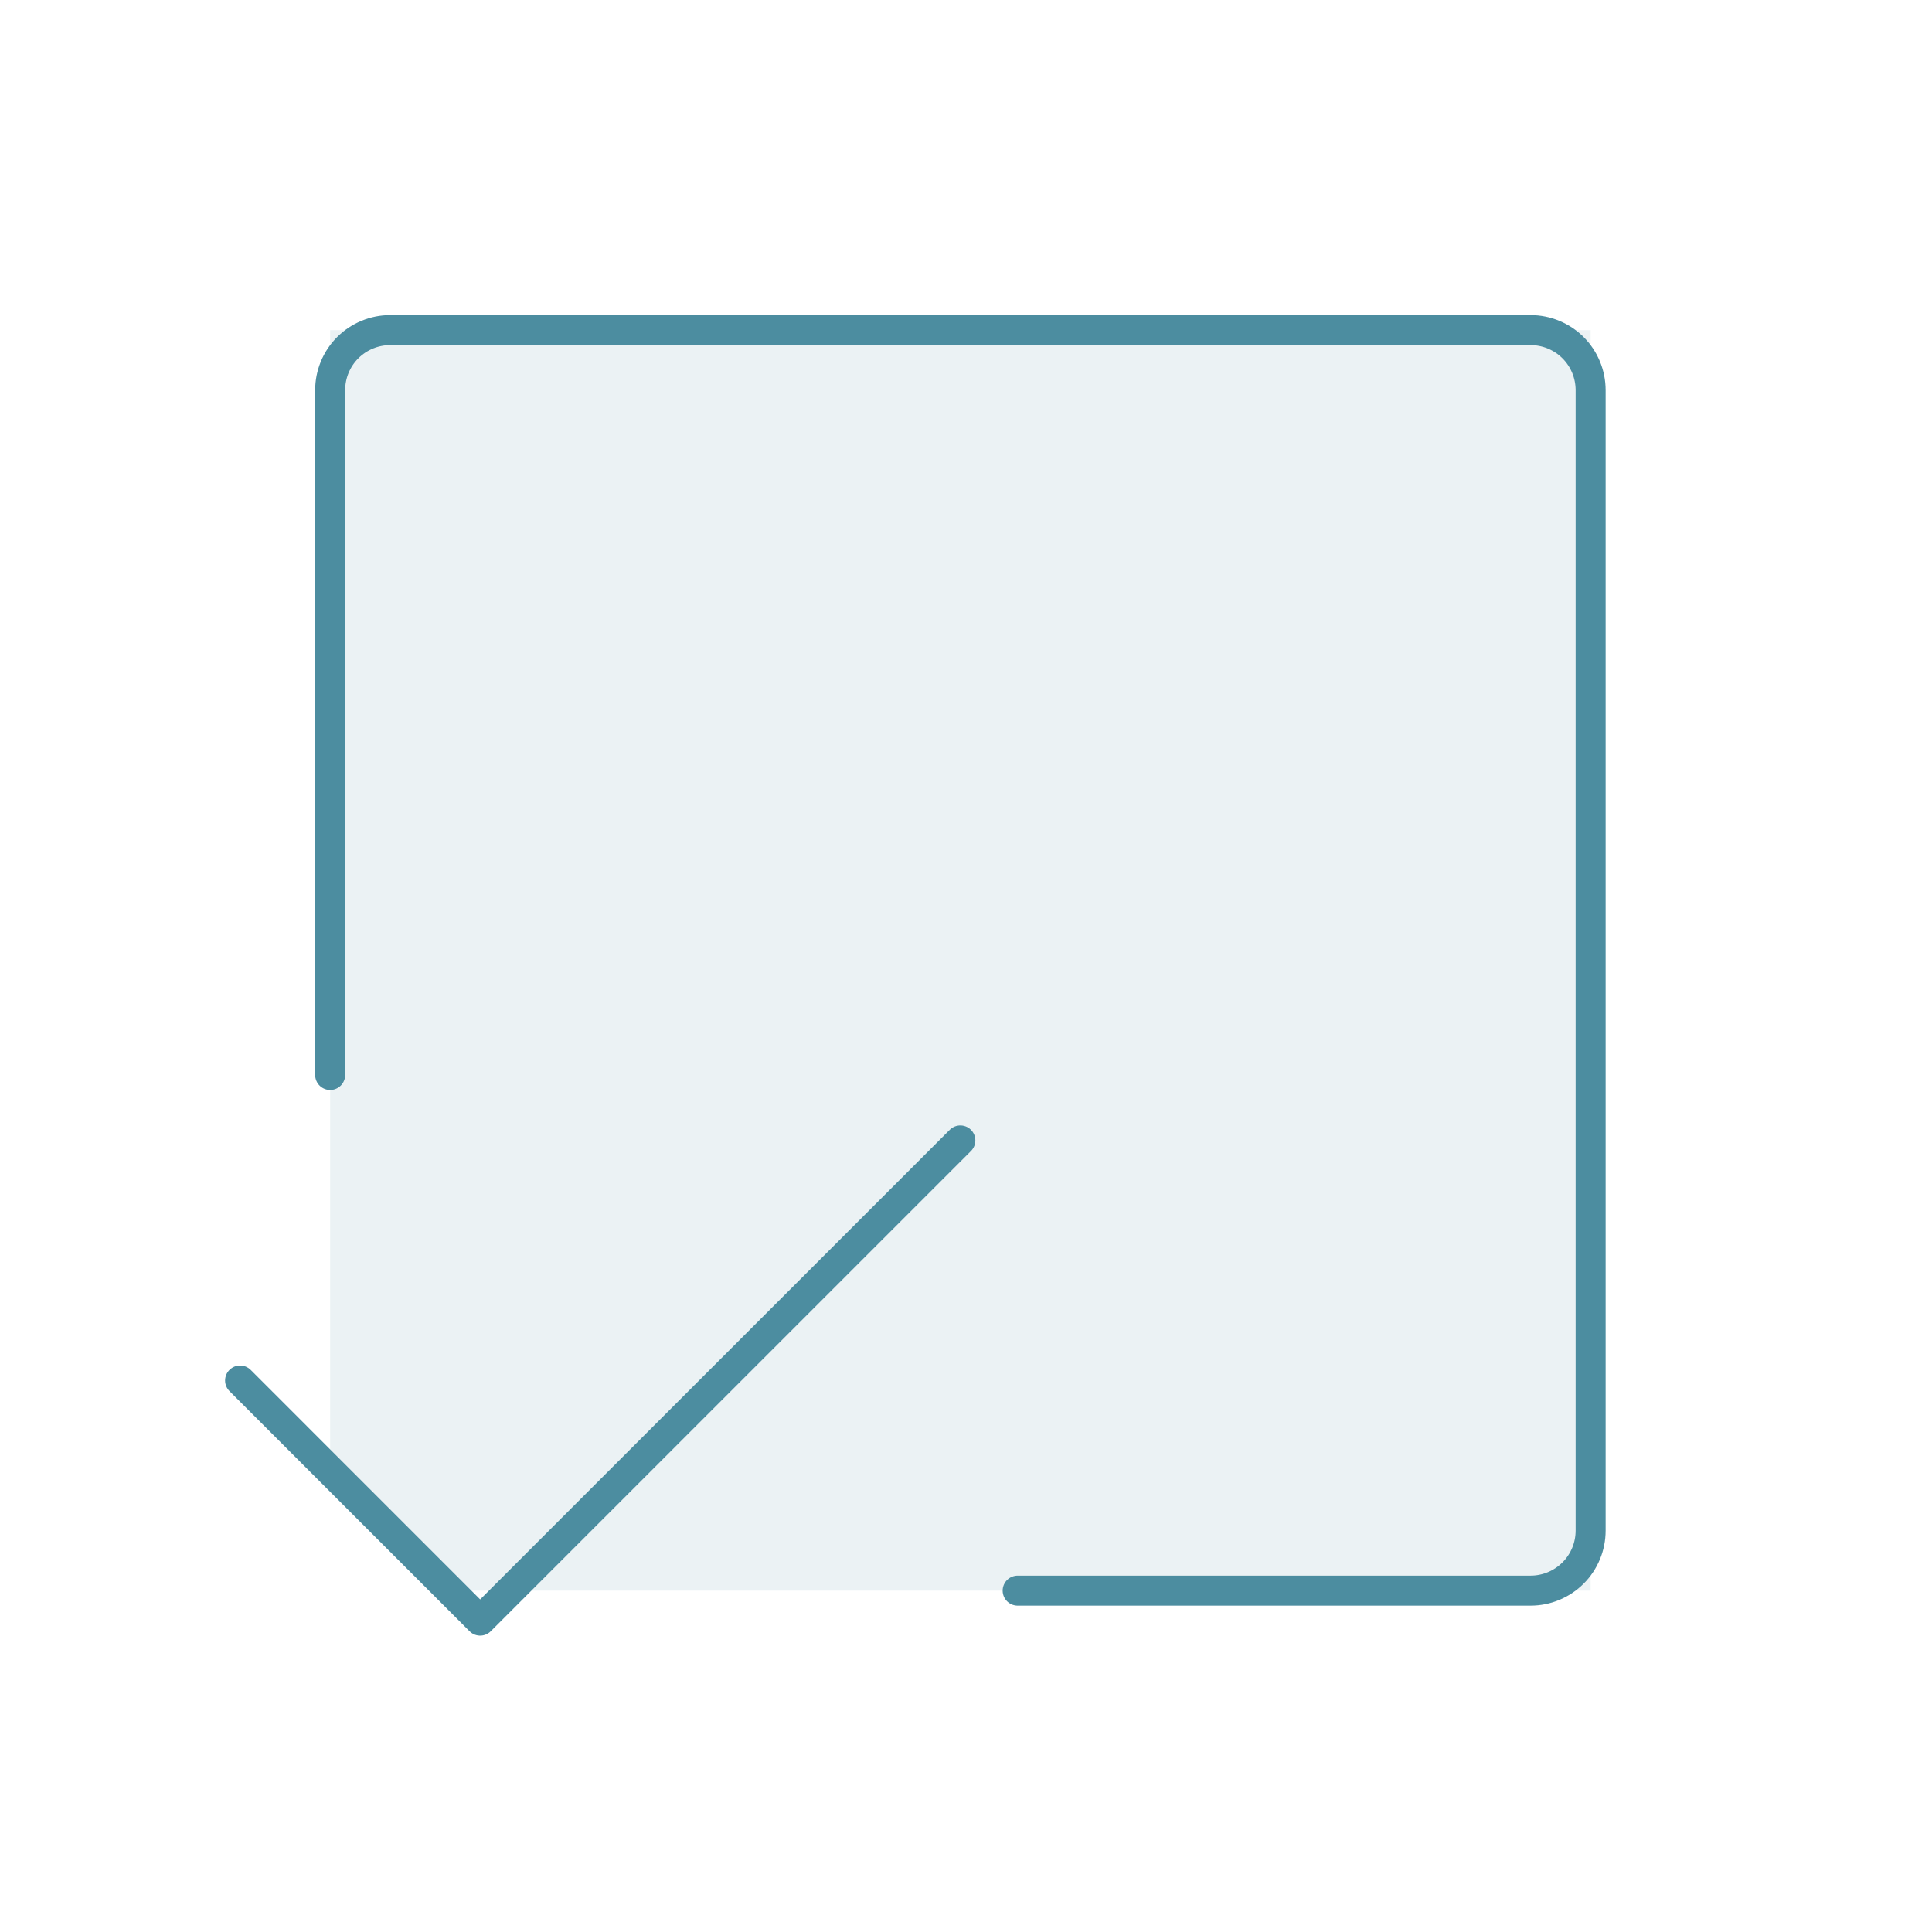<?xml version="1.0" encoding="UTF-8"?> <svg xmlns="http://www.w3.org/2000/svg" width="53" height="53" viewBox="0 0 53 53" fill="none"><path opacity="0.11" d="M9.057 9.056V40.341L12.35 43.635H43.635V9.056H9.057Z" fill="#4C8DA0"></path><path d="M9.057 29.489V10.703C9.057 10.266 9.23 9.847 9.539 9.538C9.848 9.23 10.267 9.056 10.703 9.056H41.988C42.425 9.056 42.844 9.23 43.153 9.538C43.462 9.847 43.635 10.266 43.635 10.703V41.988C43.635 42.425 43.462 42.843 43.153 43.152C42.844 43.461 42.425 43.635 41.988 43.635H27.917" stroke="#4C8DA0" stroke-width="0.823" stroke-linecap="round" stroke-linejoin="round"></path><path d="M26.345 31.285L13.172 44.458L6.586 37.871" stroke="#4C8DA0" stroke-width="0.823" stroke-linecap="round" stroke-linejoin="round"></path></svg> 